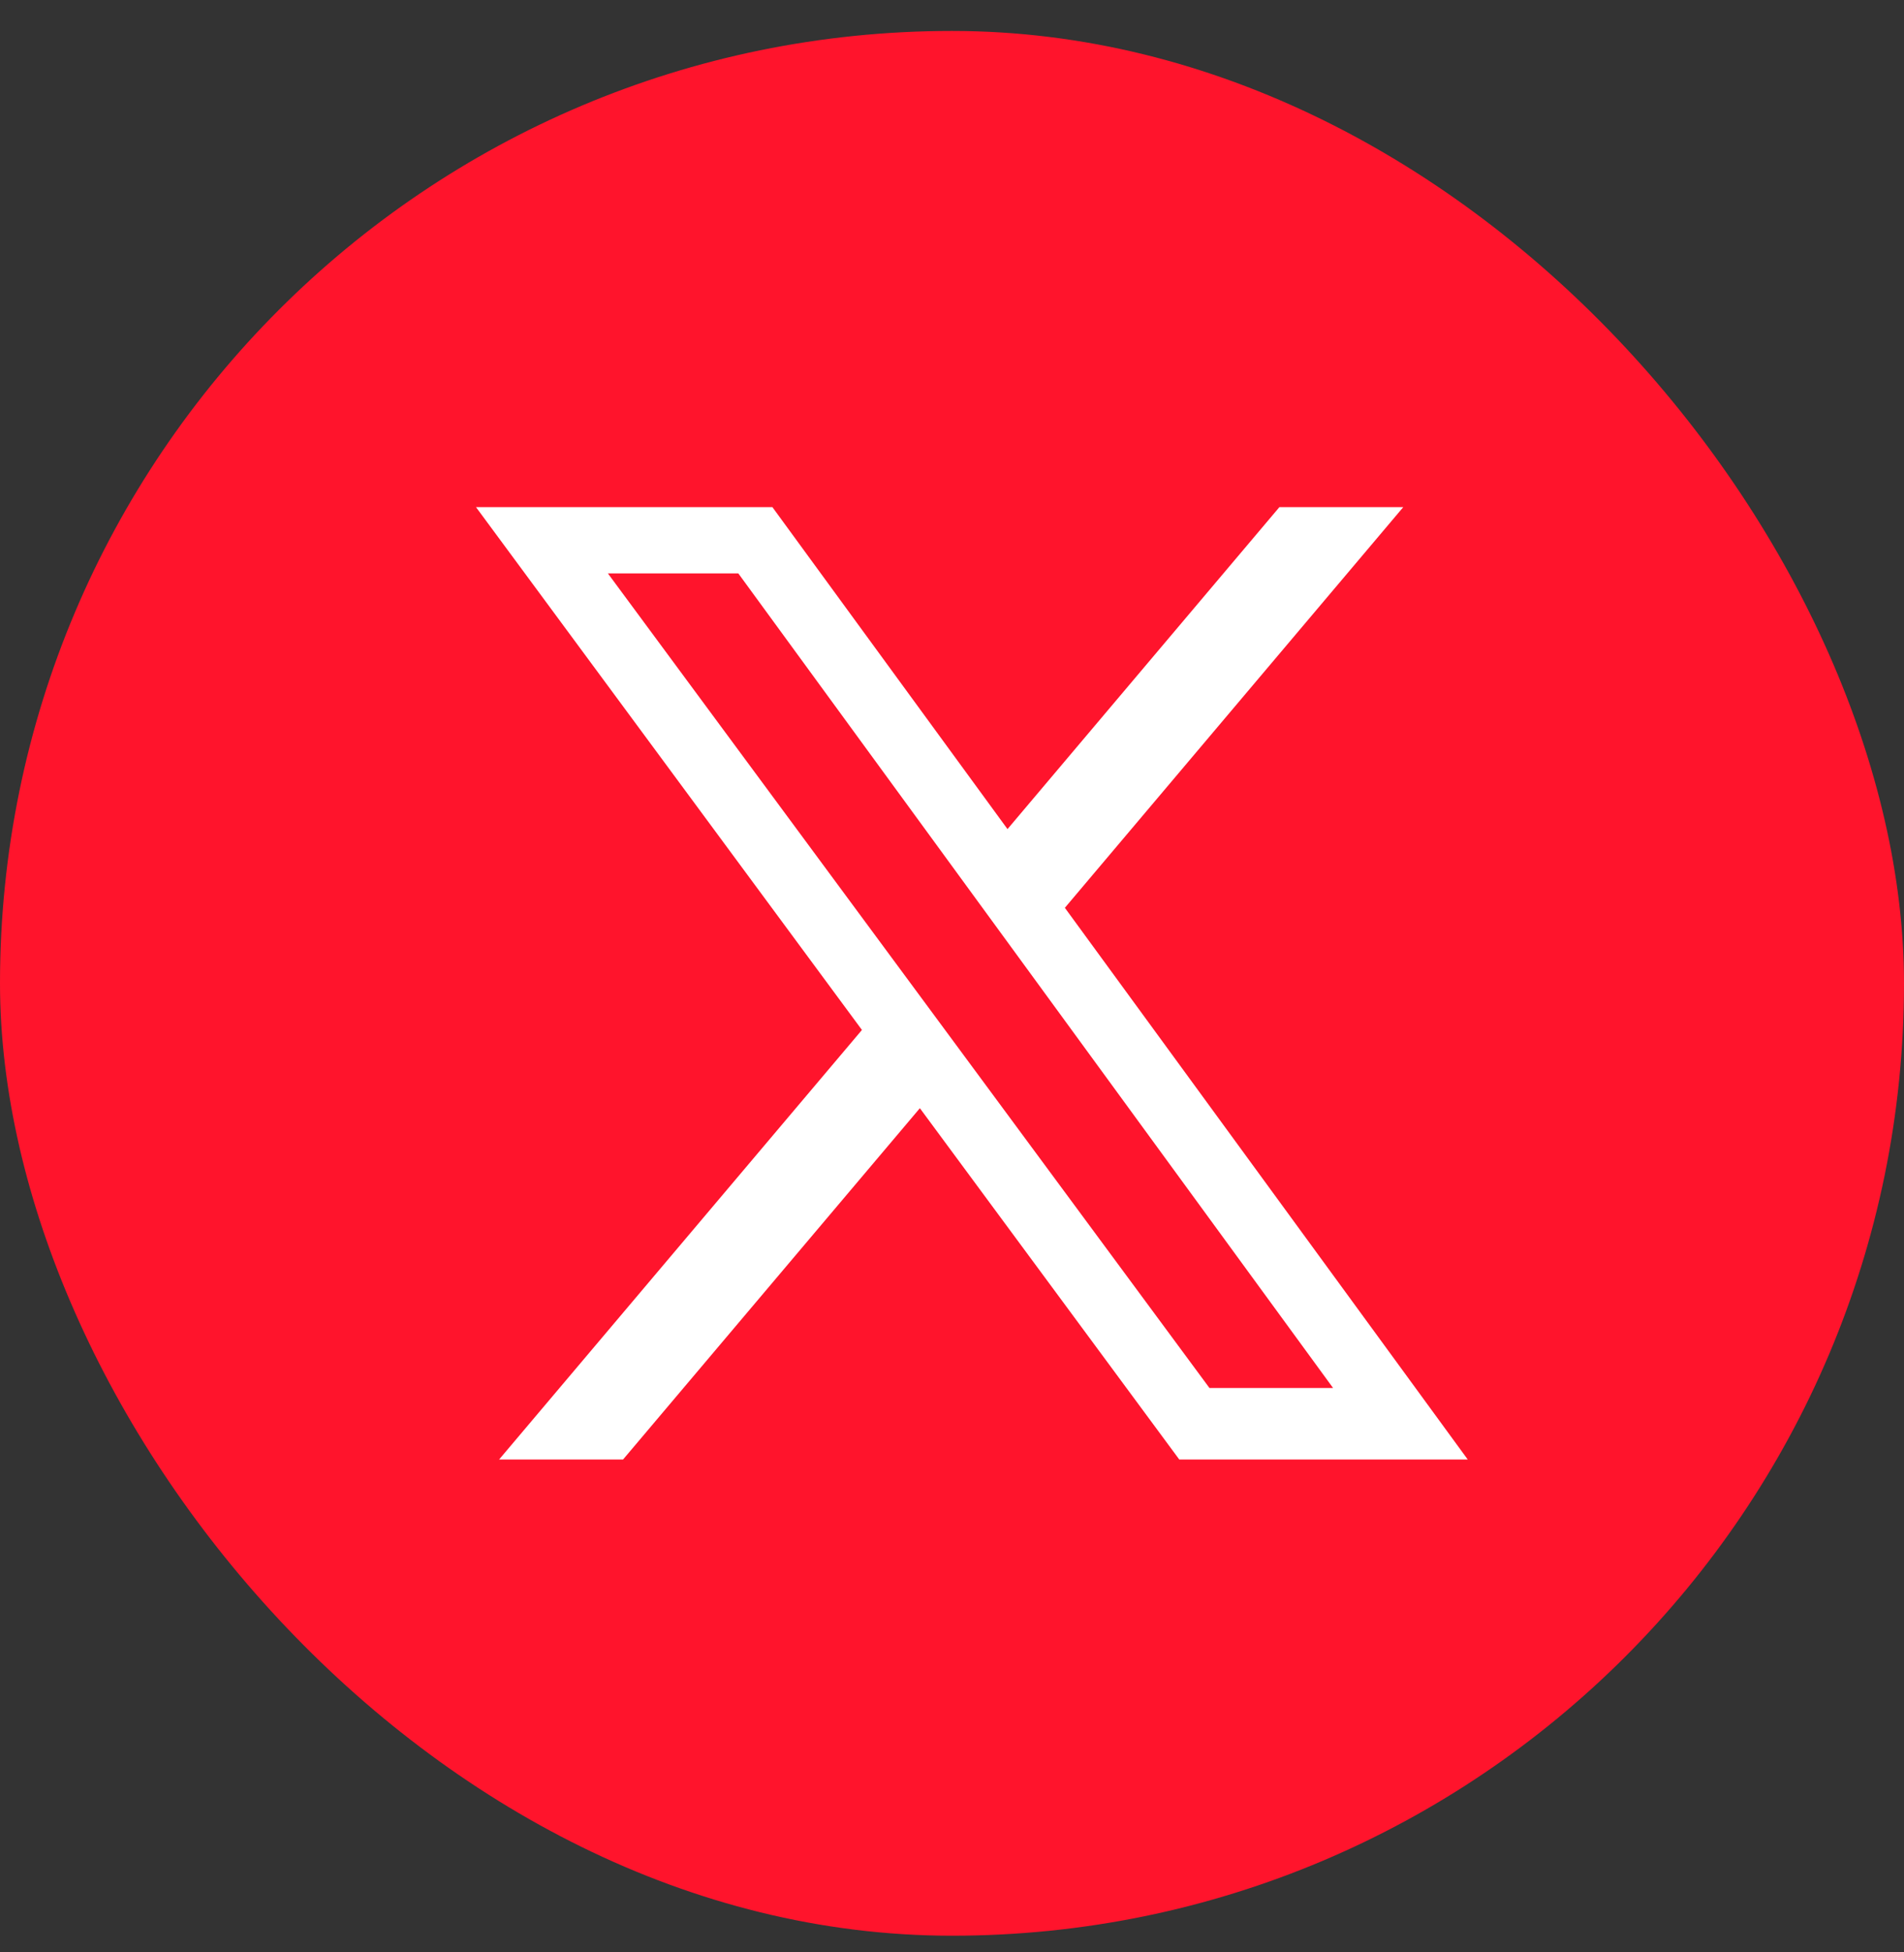<?xml version="1.0" encoding="UTF-8"?>
<svg xmlns="http://www.w3.org/2000/svg" width="40" height="41" viewBox="0 0 40 41" fill="none">
  <rect x="0" y="0" width="40" height="41" fill="#333333" stroke="none"/>
  <rect y="0.65" width="40" height="40" rx="20" fill="#FF142C"></rect>
  <g clip-path="url(#clip0_1_3372)">
    <path d="M22.371 19.064L29.48 10.65H26.878L21.166 17.411L16.227 10.65H10L18.108 21.629L10.485 30.65H13.089L19.325 23.272L24.775 30.65H30.835L22.371 19.064ZM12.771 12.042H15.511L28.006 29.148H25.409L12.771 12.042Z" fill="white"></path>
  </g>
  <defs>
    <clipPath id="clip0_1_3372">
      <rect width="20.835" height="20" fill="white" transform="translate(10 10.65)"></rect>
    </clipPath>
  </defs>
</svg>
